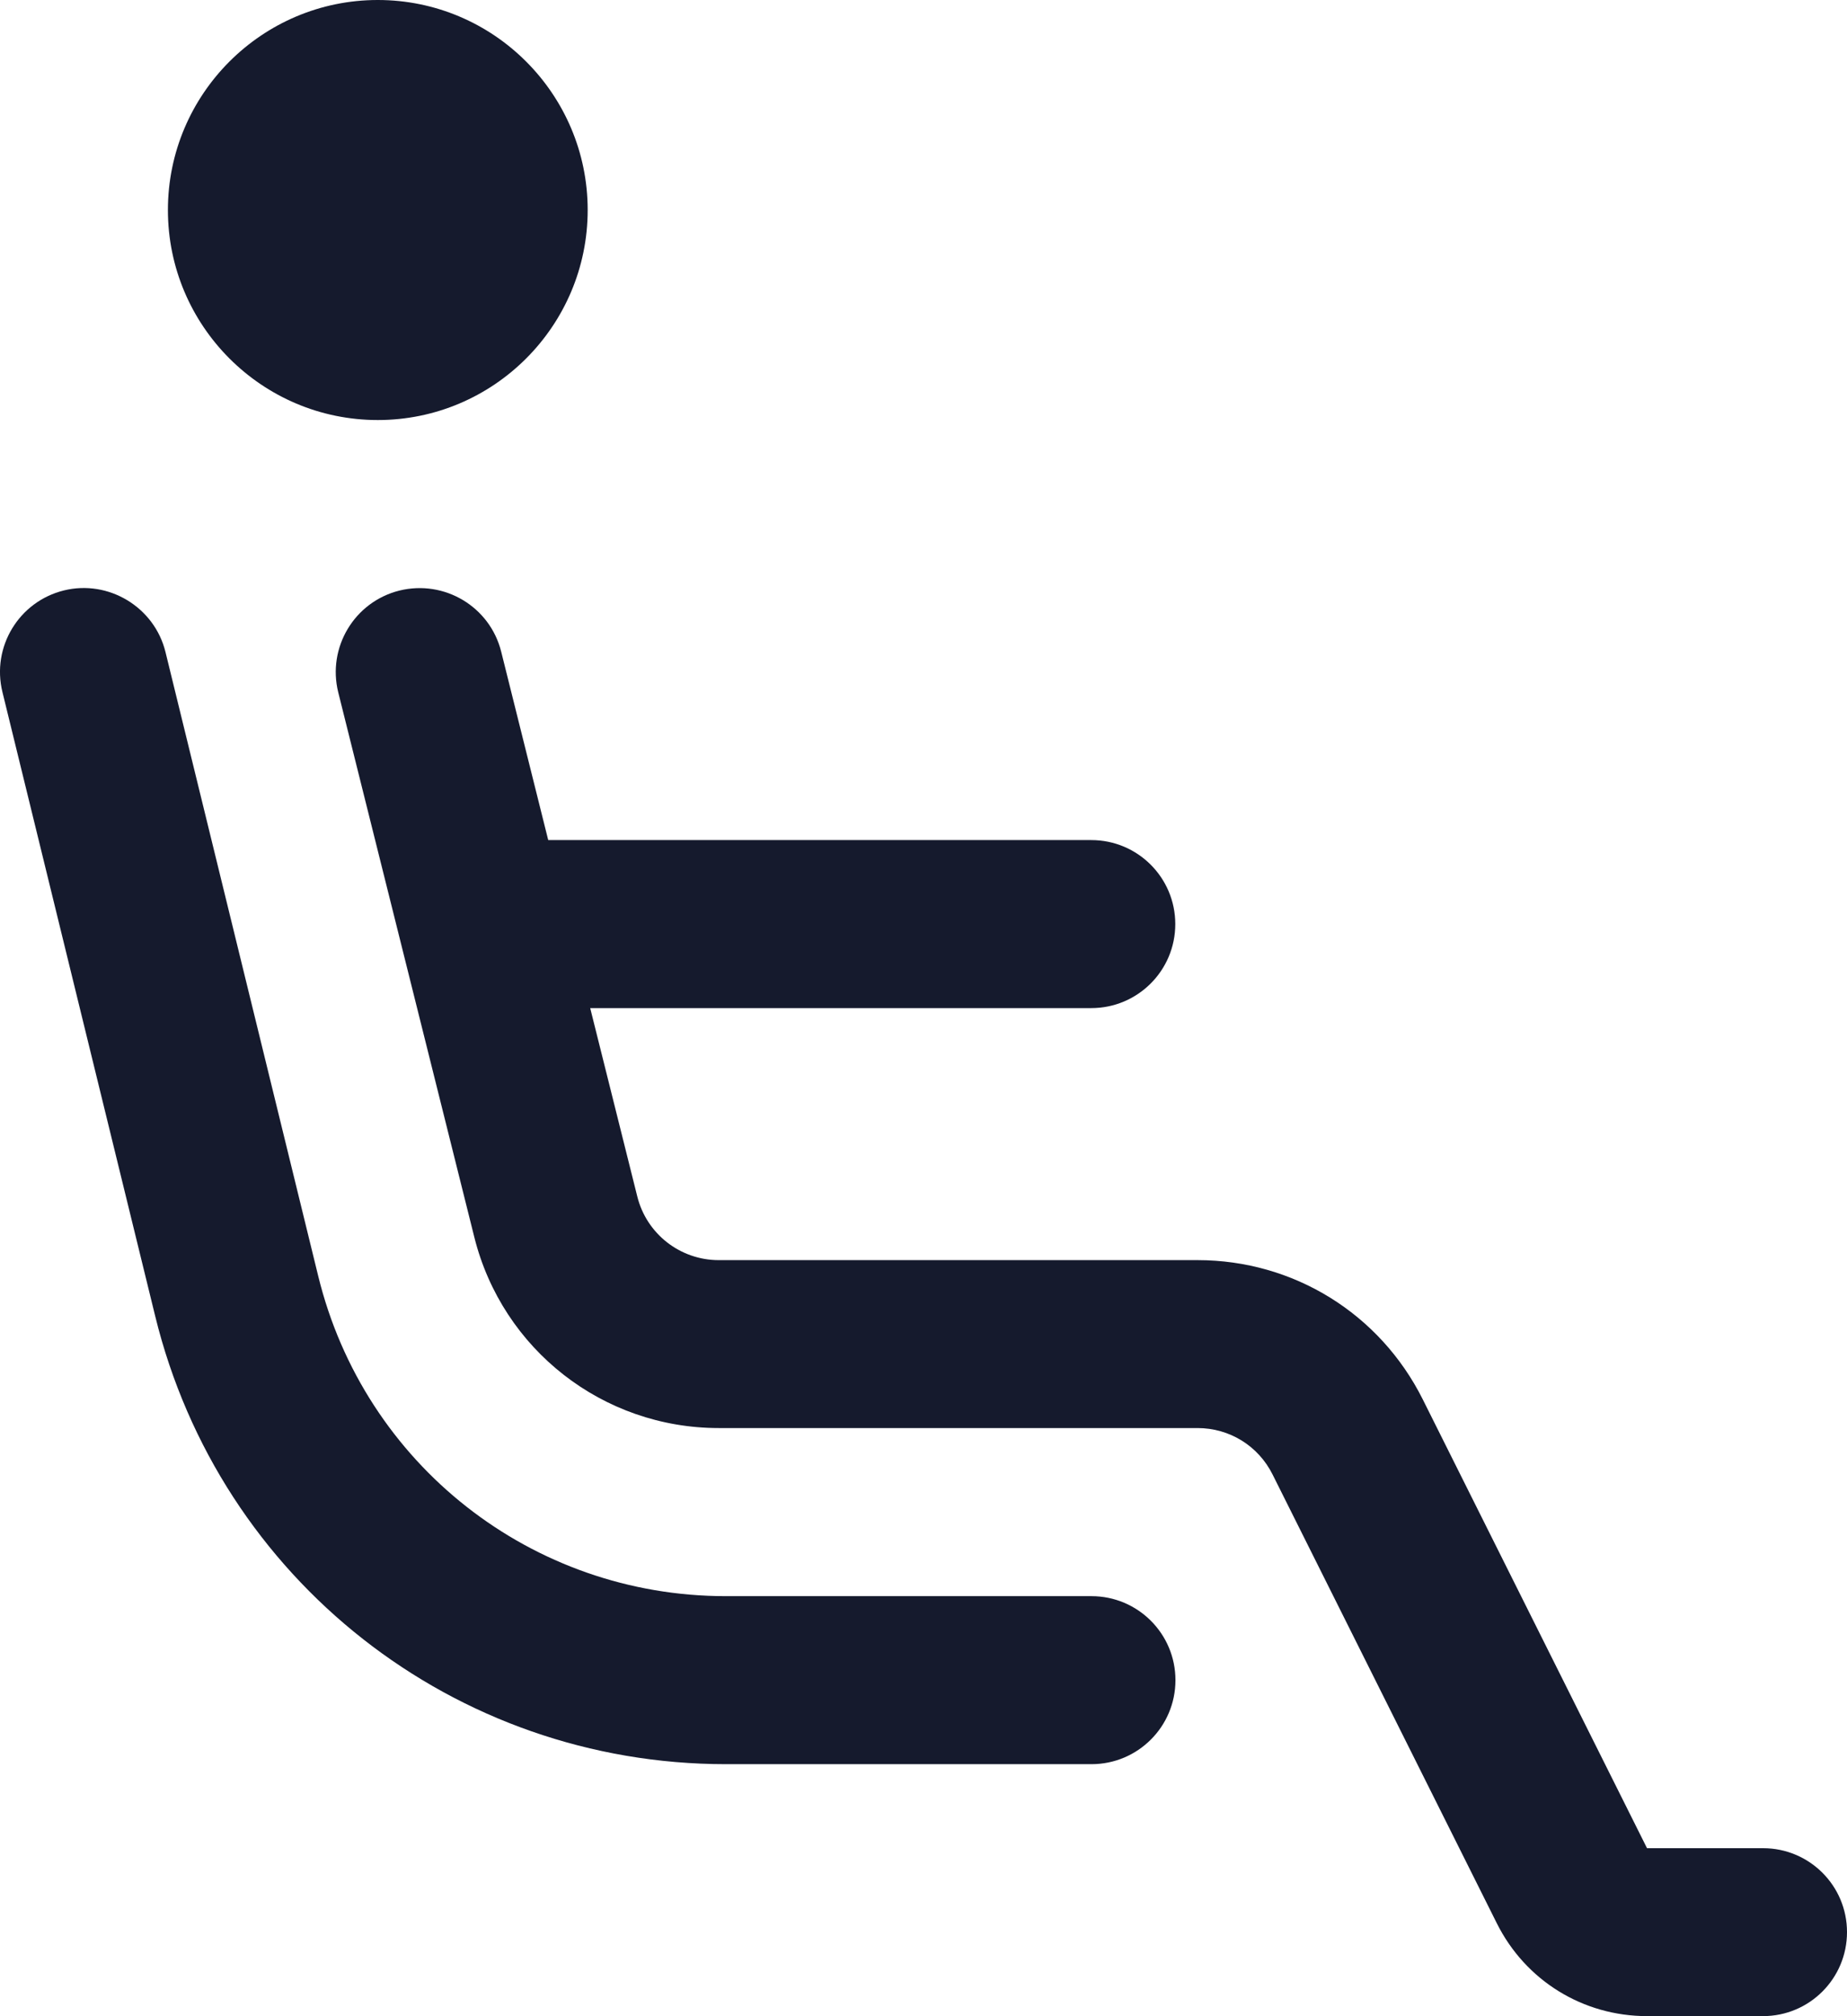 <svg width="22" height="24" viewBox="0 0 22 24" fill="none" xmlns="http://www.w3.org/2000/svg">
<path d="M2 2.5C2 1.121 3.121 0 4.5 0C5.879 0 7 1.121 7 2.5C7 3.879 5.879 5 4.5 5C3.121 5 2 3.879 2 2.5ZM21 22H19.618L16.947 16.658C16.435 15.636 15.407 15 14.264 15H8.561C8.102 15 7.702 14.688 7.591 14.243L7.03 12H12.999C13.551 12 13.999 11.553 13.999 11C13.999 10.447 13.551 10 12.999 10H6.53L5.97 7.758C5.836 7.221 5.293 6.898 4.757 7.03C4.221 7.164 3.896 7.707 4.029 8.242L5.65 14.728C5.985 16.065 7.182 16.999 8.561 16.999H14.264C14.645 16.999 14.988 17.211 15.158 17.552L17.829 22.894C18.17 23.576 18.855 23.999 19.618 23.999H21C21.552 23.999 22 23.552 22 22.999C22 22.446 21.552 22 21 22ZM13 19H8.646C6.336 19 4.339 17.433 3.79 15.188L1.971 7.761C1.839 7.225 1.292 6.898 0.762 7.028C0.225 7.16 -0.103 7.701 0.029 8.238L1.848 15.664C2.617 18.806 5.413 21 8.647 21H13.001C13.553 21 14.001 20.553 14.001 20C14.001 19.447 13.553 19 13.001 19H13Z" fill="#151A2D"/>
</svg>
